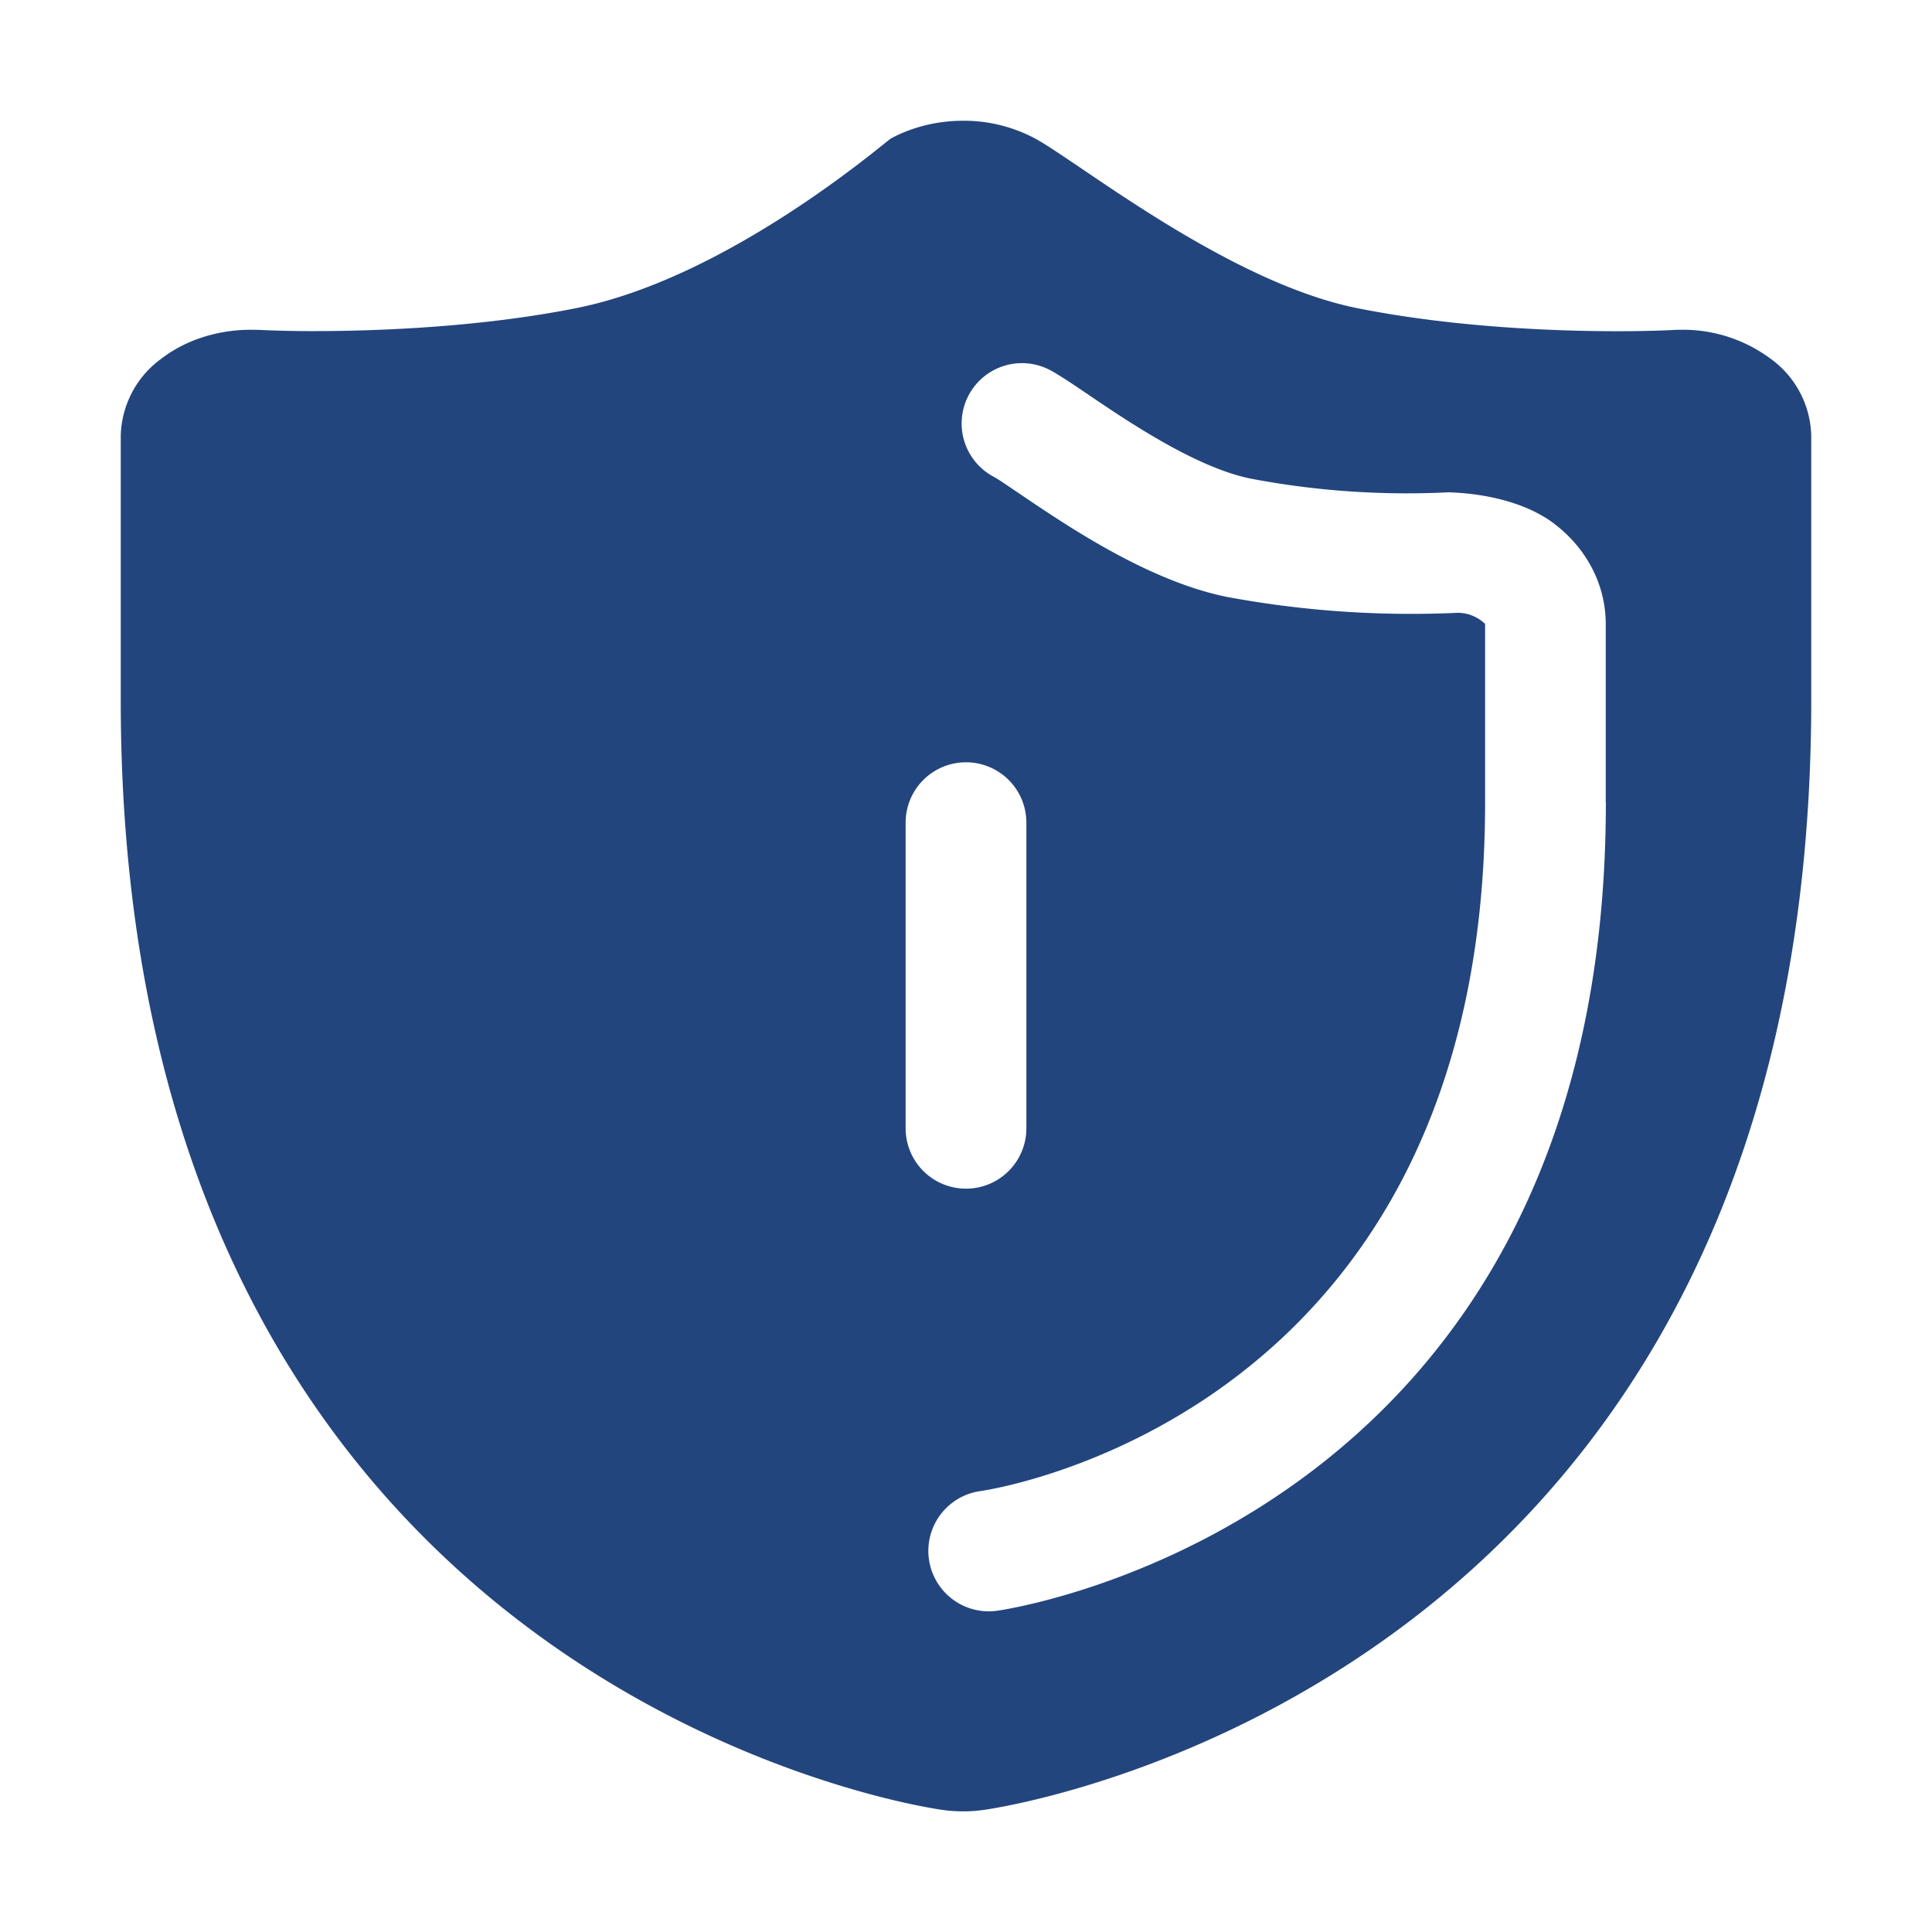 <?xml version="1.0" standalone="no"?><!DOCTYPE svg PUBLIC "-//W3C//DTD SVG 1.1//EN" "http://www.w3.org/Graphics/SVG/1.1/DTD/svg11.dtd"><svg class="icon" width="200px" height="200.00px" viewBox="0 0 1024 1024" version="1.1" xmlns="http://www.w3.org/2000/svg"><path d="M938.112 189.888a77.632 77.632 0 0 0-46.976-15.104c-1.6 0-3.136 0-4.736 0.128-1.024 0.064-12.032 0.64-29.312 0.64-28.672 0-84.672-1.6-137.728-12.224-68.48-13.76-147.584-77.312-170.624-89.856A80 80 0 0 0 510.464 64c-13.312 0-26.688 3.136-38.272 9.408-2.752 1.536-85.568 73.664-166.528 89.856-52.992 10.624-110.08 12.224-138.752 12.224a579.84 579.84 0 0 1-29.44-0.64l-4.544-0.064c-17.408 0-34.304 5.312-47.104 15.104A51.968 51.968 0 0 0 64 230.912v140.224c0 518.592 416.64 585.344 434.304 587.968a77.76 77.76 0 0 0 24.32 0C540.288 956.48 960 889.728 960 371.136V230.912a51.84 51.84 0 0 0-21.888-41.024zM480 598.016V436.032a32 32 0 0 1 64 0v161.984a32 32 0 0 1-64 0z m371.136-172.672c0 376.768-309.248 426.432-322.432 428.352a32 32 0 0 1-9.28-63.36c10.944-1.536 267.712-42.944 267.712-364.992V330.688a20.992 20.992 0 0 0-14.528-5.888 534.784 534.784 0 0 1-122.112-8.384c-41.664-8.384-84.48-37.376-110.08-54.72-6.144-4.096-10.88-7.488-14.016-9.152a31.936 31.936 0 1 1 30.528-56.192c4.224 2.304 10.944 6.72 19.328 12.416 21.568 14.656 57.728 39.104 86.72 44.928a442.24 442.24 0 0 0 104.768 7.232c20.608 0.64 41.792 5.824 56 16.64 17.344 13.184 27.328 32.512 27.328 53.12v94.656z" fill="#23457d" /></svg>